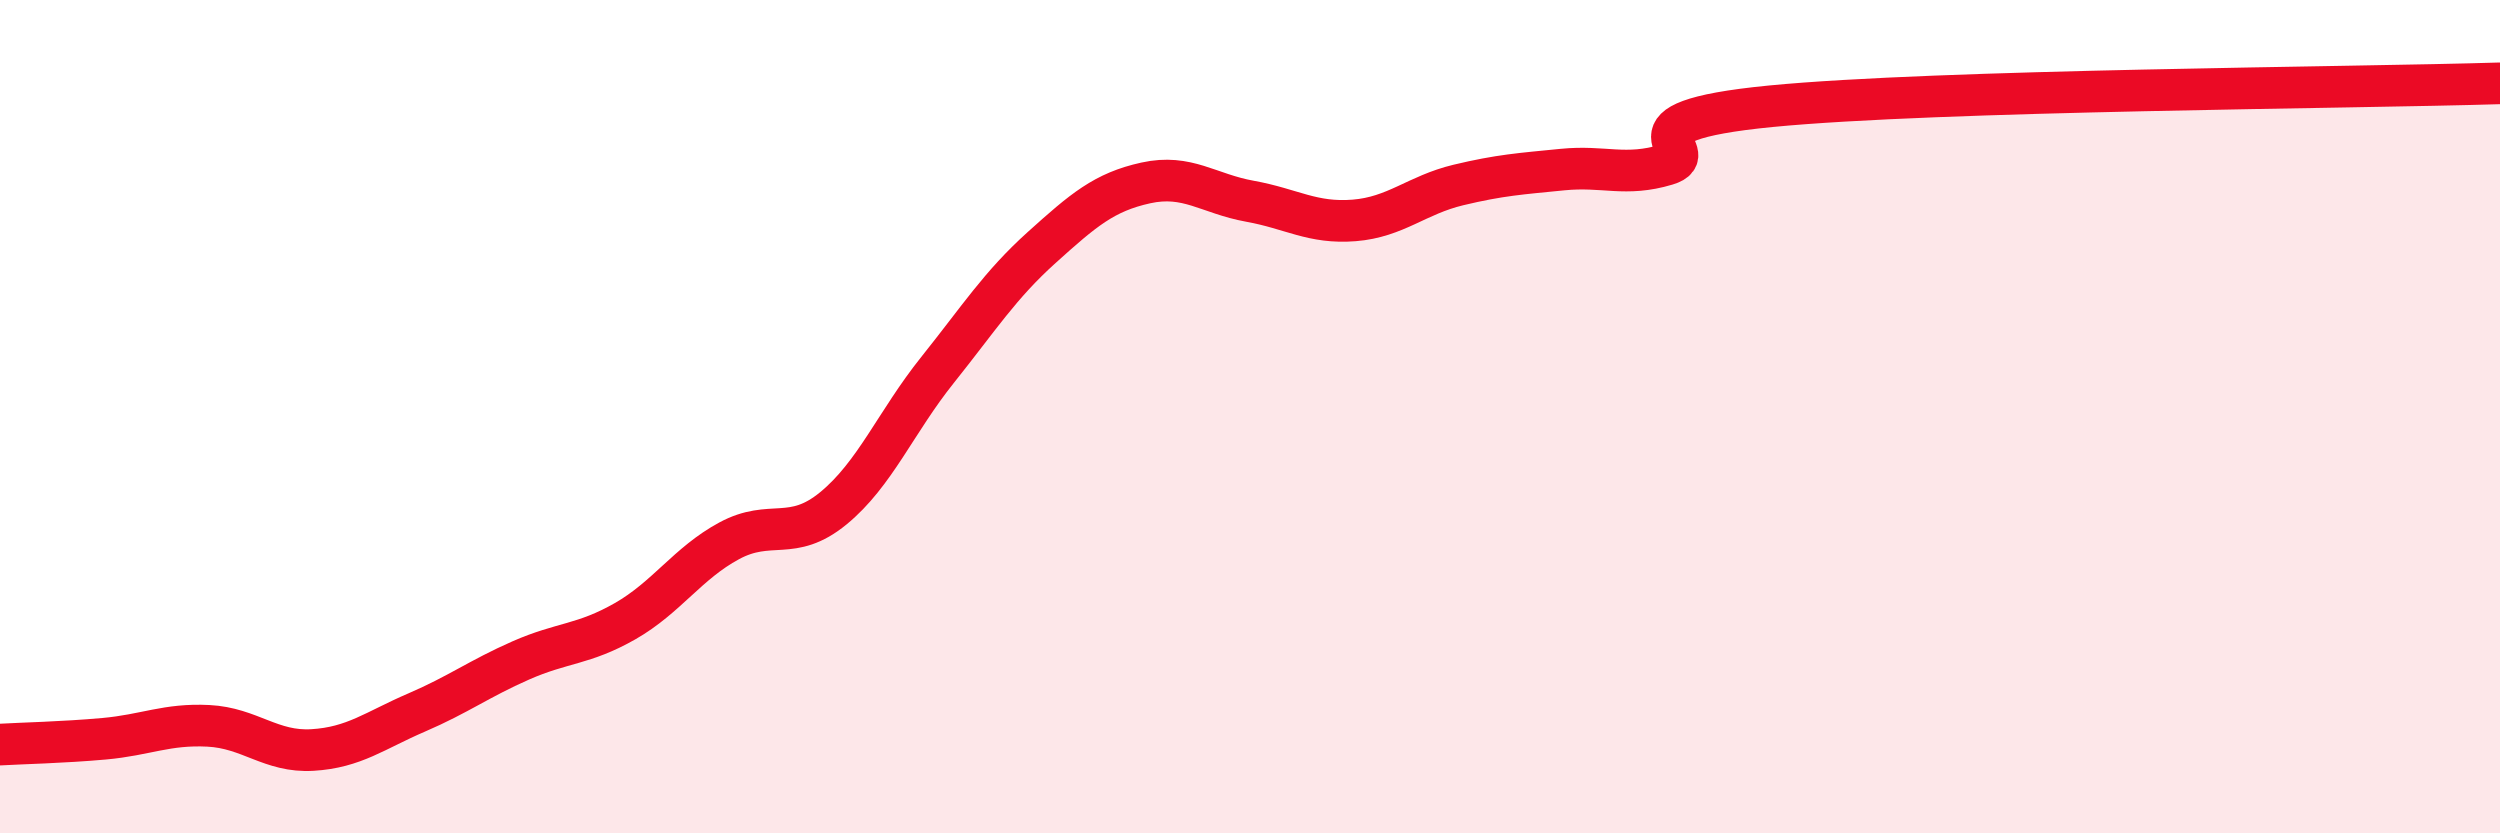 
    <svg width="60" height="20" viewBox="0 0 60 20" xmlns="http://www.w3.org/2000/svg">
      <path
        d="M 0,17.87 C 0.5,17.84 1.5,17.82 2.5,17.73 C 3.5,17.64 4,17.37 5,17.42 C 6,17.47 6.5,18.06 7.5,18 C 8.5,17.94 9,17.53 10,17.1 C 11,16.67 11.5,16.29 12.5,15.85 C 13.5,15.41 14,15.48 15,14.91 C 16,14.34 16.5,13.52 17.5,12.98 C 18.5,12.44 19,13.02 20,12.2 C 21,11.38 21.5,10.13 22.5,8.88 C 23.5,7.63 24,6.84 25,5.94 C 26,5.04 26.5,4.61 27.5,4.39 C 28.5,4.17 29,4.65 30,4.83 C 31,5.01 31.5,5.37 32.5,5.29 C 33.5,5.21 34,4.68 35,4.44 C 36,4.2 36.5,4.17 37.5,4.07 C 38.5,3.97 39,4.25 40,3.95 C 41,3.65 38.5,2.94 42.5,2.55 C 46.5,2.16 56.5,2.11 60,2L60 20L0 20Z"
        fill="#EB0A25"
        opacity="0.1"
        stroke-linecap="round"
        stroke-linejoin="round"
      />
      <path
        d="M 0,17.87 C 0.5,17.84 1.5,17.82 2.5,17.73 C 3.5,17.64 4,17.37 5,17.42 C 6,17.47 6.5,18.06 7.5,18 C 8.5,17.94 9,17.53 10,17.1 C 11,16.67 11.5,16.29 12.5,15.85 C 13.5,15.41 14,15.48 15,14.91 C 16,14.34 16.5,13.52 17.5,12.98 C 18.5,12.44 19,13.02 20,12.2 C 21,11.38 21.5,10.13 22.5,8.88 C 23.5,7.63 24,6.84 25,5.94 C 26,5.04 26.5,4.61 27.5,4.39 C 28.5,4.17 29,4.65 30,4.83 C 31,5.01 31.5,5.37 32.5,5.29 C 33.5,5.21 34,4.68 35,4.44 C 36,4.2 36.5,4.17 37.5,4.07 C 38.5,3.97 39,4.25 40,3.95 C 41,3.65 38.5,2.94 42.5,2.55 C 46.5,2.16 56.5,2.11 60,2"
        stroke="#EB0A25"
        stroke-width="1"
        fill="none"
        stroke-linecap="round"
        stroke-linejoin="round"
      />
    </svg>
  